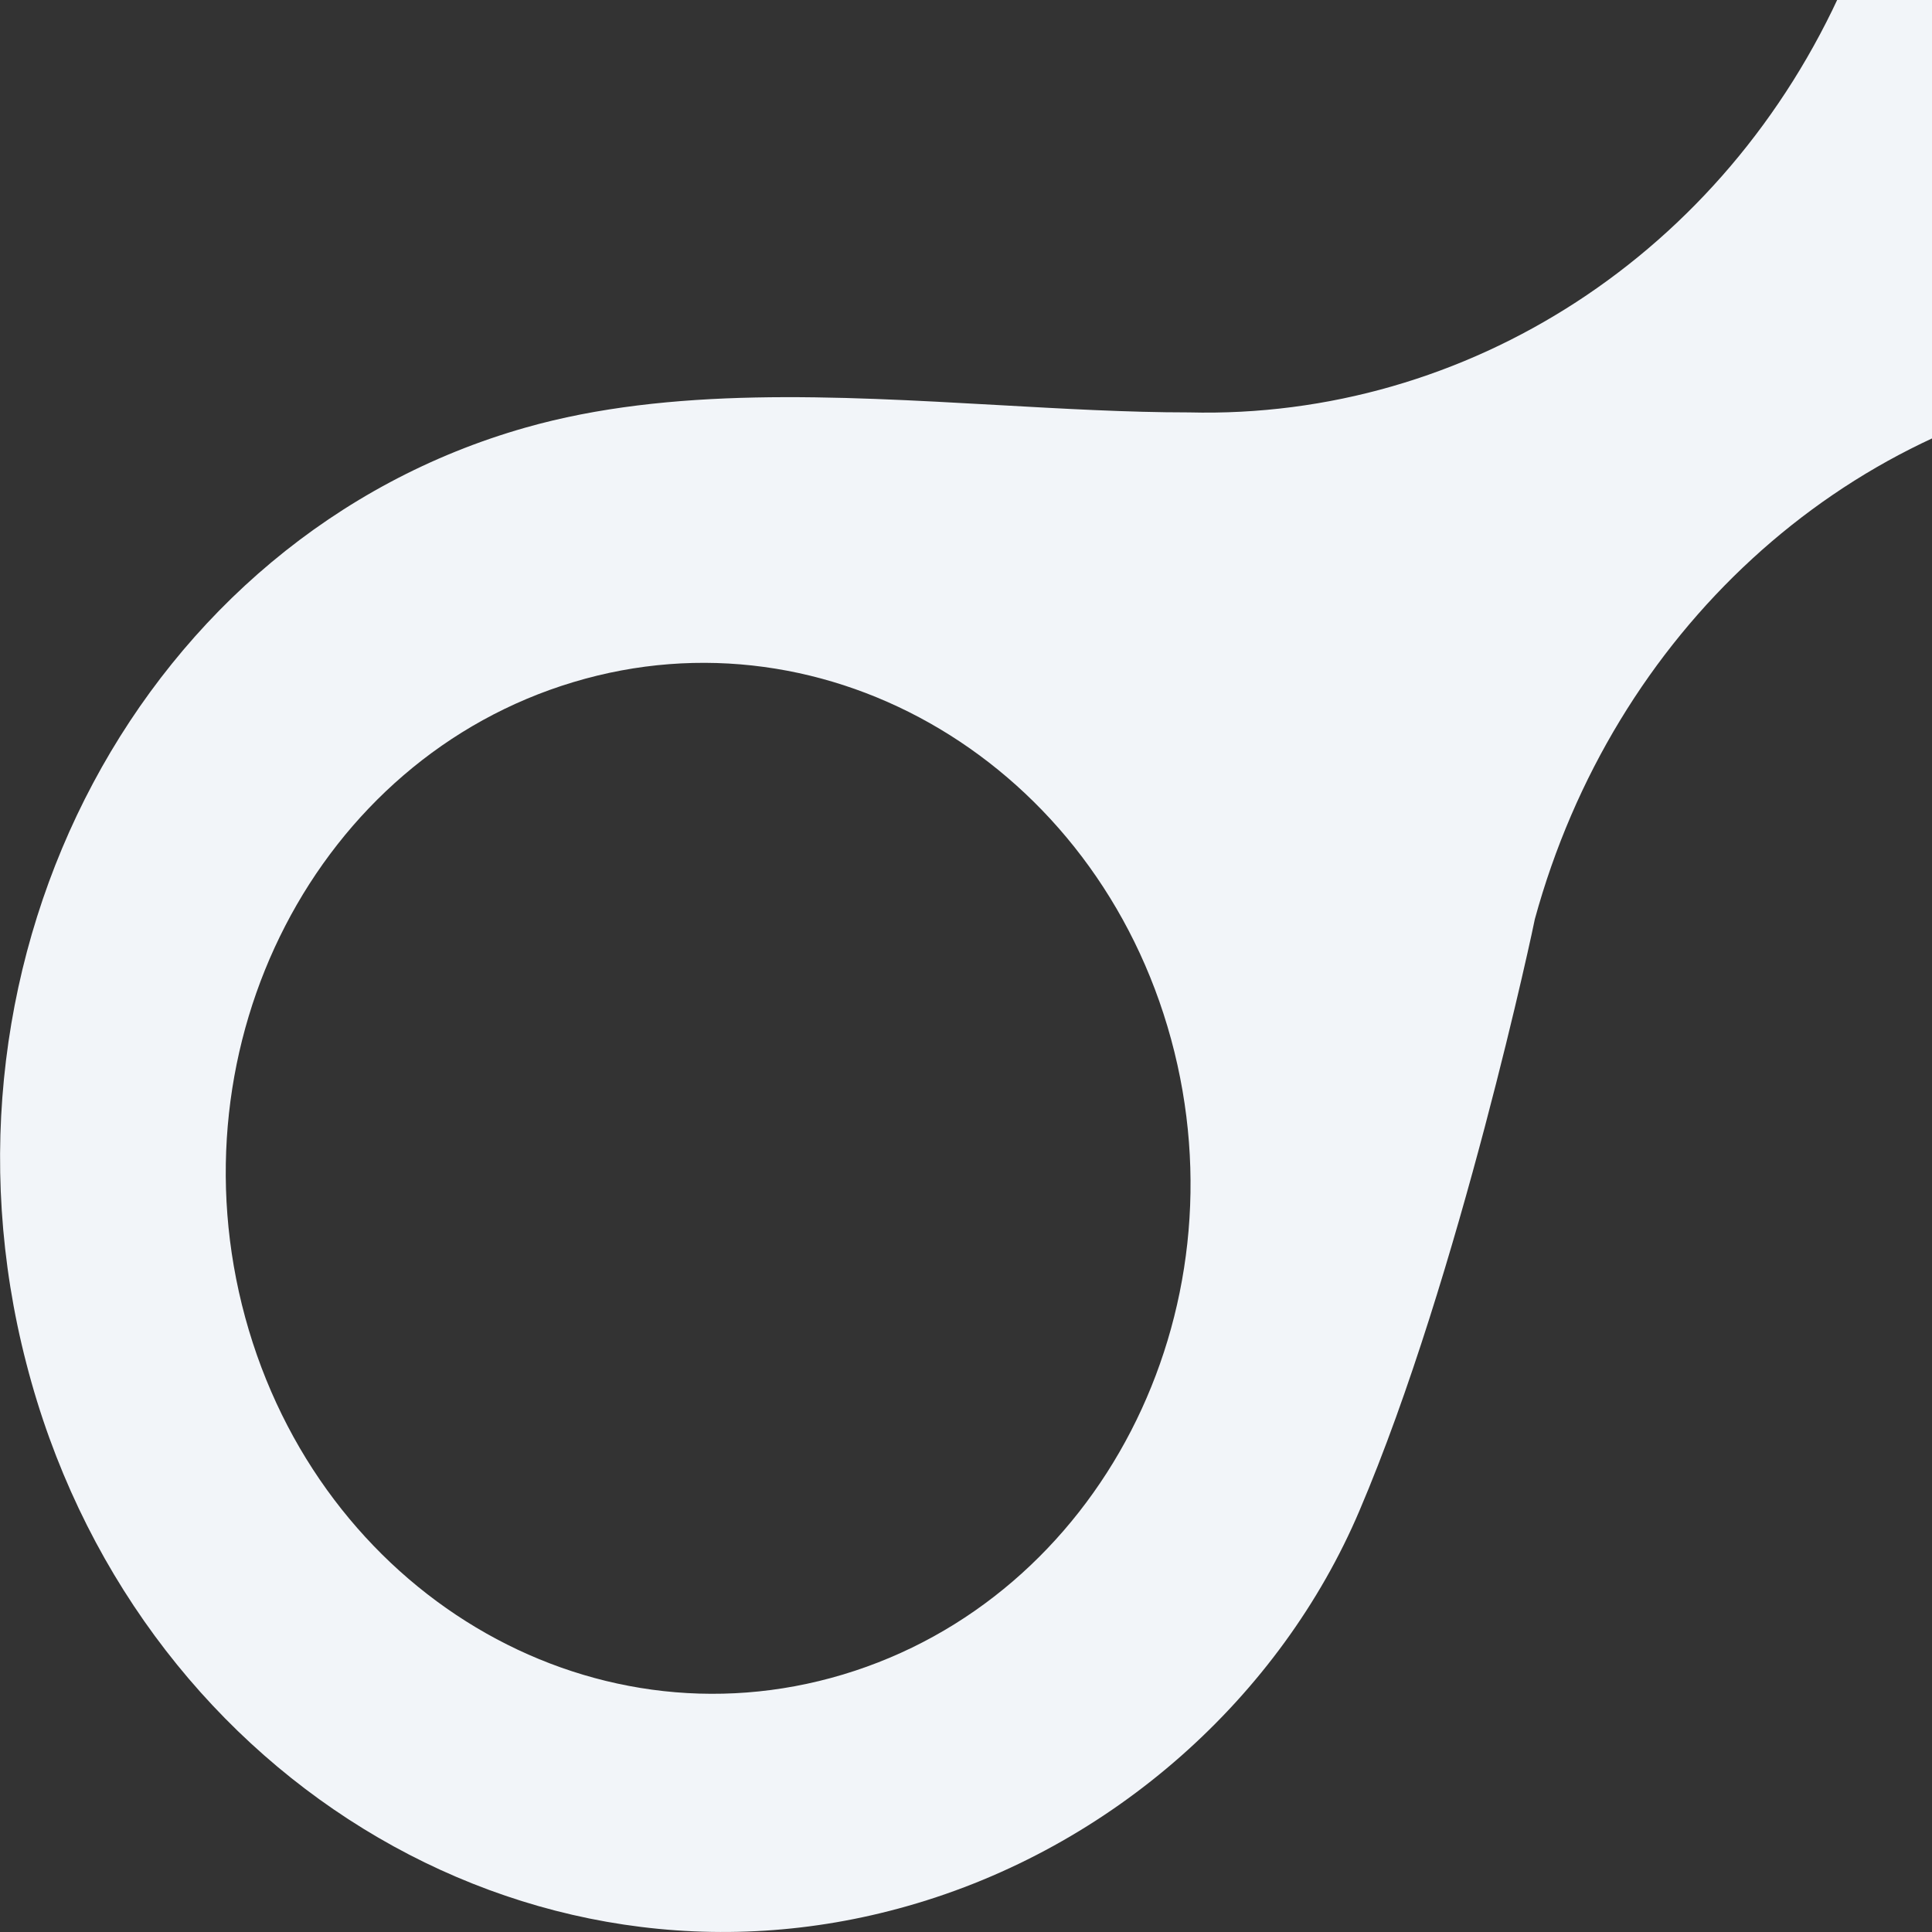 <?xml version="1.0" encoding="utf-8"?>
<!-- Generator: $$$/GeneralStr/196=Adobe Illustrator 27.6.0, SVG Export Plug-In . SVG Version: 6.00 Build 0)  -->
<svg version="1.1" id="Calque_1" xmlns="http://www.w3.org/2000/svg" xmlns:xlink="http://www.w3.org/1999/xlink" x="0px" y="0px"
	 width="520px" height="520px" viewBox="0 0 520 520" style="enable-background:new 0 0 520 520;" xml:space="preserve">
<rect x="0" y="0" width="520" height="520" fill="#333333" stroke="none"/>
<style type="text/css">
	.st0{fill-rule:evenodd;clip-rule:evenodd;fill:#F2F5F9;}
</style>
<path class="st0" d="M365.9,406.6c-21.2,49.9-66.3,90.7-121.6,106.4C141.6,542.3,35.4,476.9,7.1,367
	c-28.5-109.9,31.6-222.7,134.3-251.9c39-11.1,83.8-8.5,126.8-6.1c17.8,1,35.2,2,51.8,2C395,112.9,464.3,68.2,496.3-4
	c13-29.5,38.7-88.8,54.5-116.6c15.8-27.9,47.4-70.1,89-81.9c72.7-20.7,148,25.6,168.1,103.5c20.2,77.8-21.5,162-95.1,178.4
	c-33.8,7.5-142.5,23.6-142.5,23.6c-74.6,10.9-136.1,67.3-157.2,144.4C413.2,247.3,392.9,343.3,365.9,406.6L365.9,406.6z M698,24.6
	c43-12.9,67.7-60.7,55.2-106.9c-12.6-46.1-57.6-72.9-100.6-60c-43,12.9-67.7,60.7-55.2,106.9C610,10.6,655.1,37.5,698,24.6z
	 M315.2,279.7c20.1,73.8-19.4,150.3-88.3,171S86.1,428.3,66,354.6c-20.1-73.8,19.4-150.3,88.3-171
	C223,162.9,295.1,205.9,315.2,279.7z"/>
</svg>
